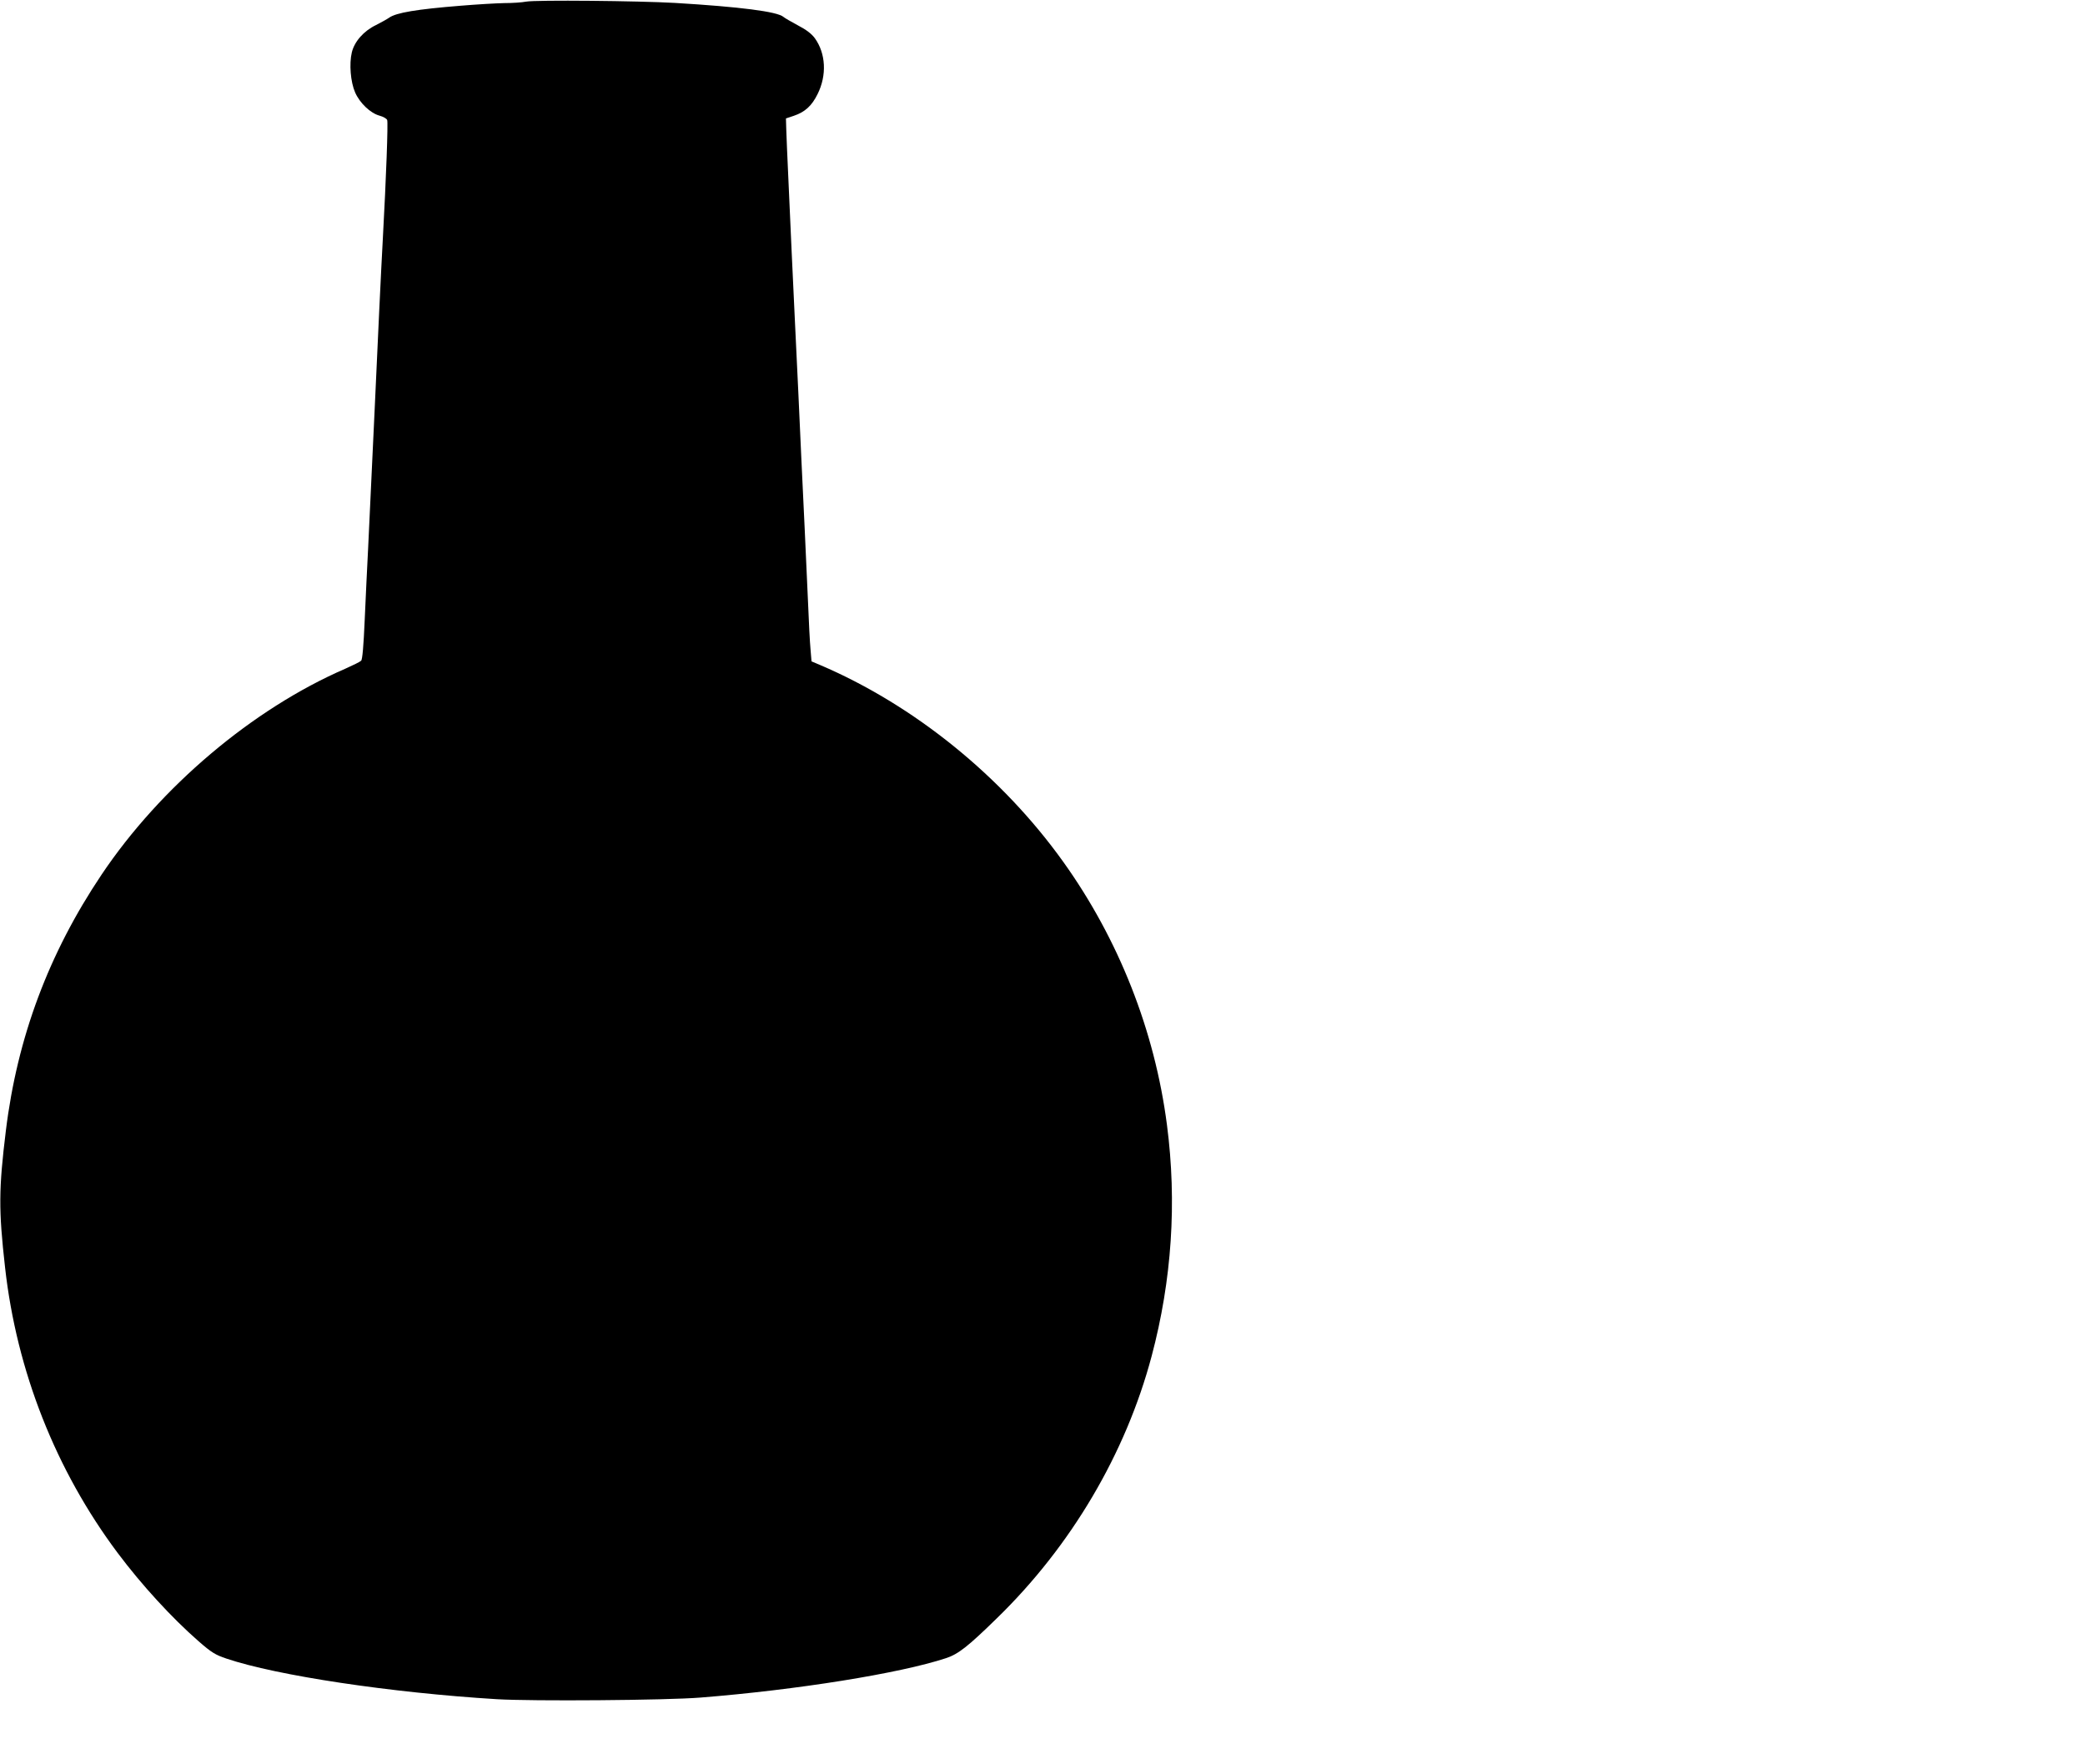 <?xml version="1.0" standalone="no"?>
<!DOCTYPE svg PUBLIC "-//W3C//DTD SVG 20010904//EN"
 "http://www.w3.org/TR/2001/REC-SVG-20010904/DTD/svg10.dtd">
<svg version="1.0" xmlns="http://www.w3.org/2000/svg"
 width="1280pt" height="1083pt" viewBox="0 0 1280 1083"
 preserveAspectRatio="xMidYMid meet">
<g transform="translate(0,1083) scale(0.1,-0.1)"
fill="#000000" stroke="none">
<path d="M3230 10820 c-25 -5 -85 -9 -135 -9 -49 -1 -169 -8 -265 -16 -274
-22 -397 -43 -440 -73 -14 -10 -51 -30 -82 -46 -75 -36 -132 -101 -148 -167
-17 -71 -8 -182 20 -246 28 -65 94 -128 150 -143 22 -6 44 -18 47 -27 6 -15
-6 -349 -27 -733 -10 -178 -31 -624 -50 -1045 -17 -364 -30 -648 -40 -850 -6
-110 -15 -308 -21 -440 -7 -160 -14 -244 -22 -251 -7 -7 -50 -28 -97 -49 -568
-246 -1135 -725 -1497 -1265 -324 -483 -517 -999 -587 -1571 -44 -359 -45
-485 -5 -839 71 -636 311 -1245 692 -1754 147 -196 331 -397 497 -542 78 -68
102 -83 171 -106 309 -104 1006 -209 1659 -249 215 -13 1041 -7 1250 10 591
47 1223 148 1508 242 75 25 133 70 311 244 457 444 792 1012 951 1610 124 466
156 945 94 1420 -75 578 -296 1139 -637 1615 -375 524 -916 962 -1493 1208
l-52 22 -6 72 c-4 40 -11 177 -16 303 -6 127 -15 325 -20 440 -6 116 -15 305
-20 420 -11 245 -25 552 -40 855 -6 118 -15 310 -20 425 -5 116 -14 316 -20
445 -6 129 -12 266 -13 304 l-2 69 48 16 c69 23 111 62 146 133 58 116 51 250
-17 344 -20 27 -53 52 -103 78 -41 22 -81 45 -89 52 -38 33 -266 62 -665 86
-226 13 -855 19 -915 8z"/>
</g>
</svg>
